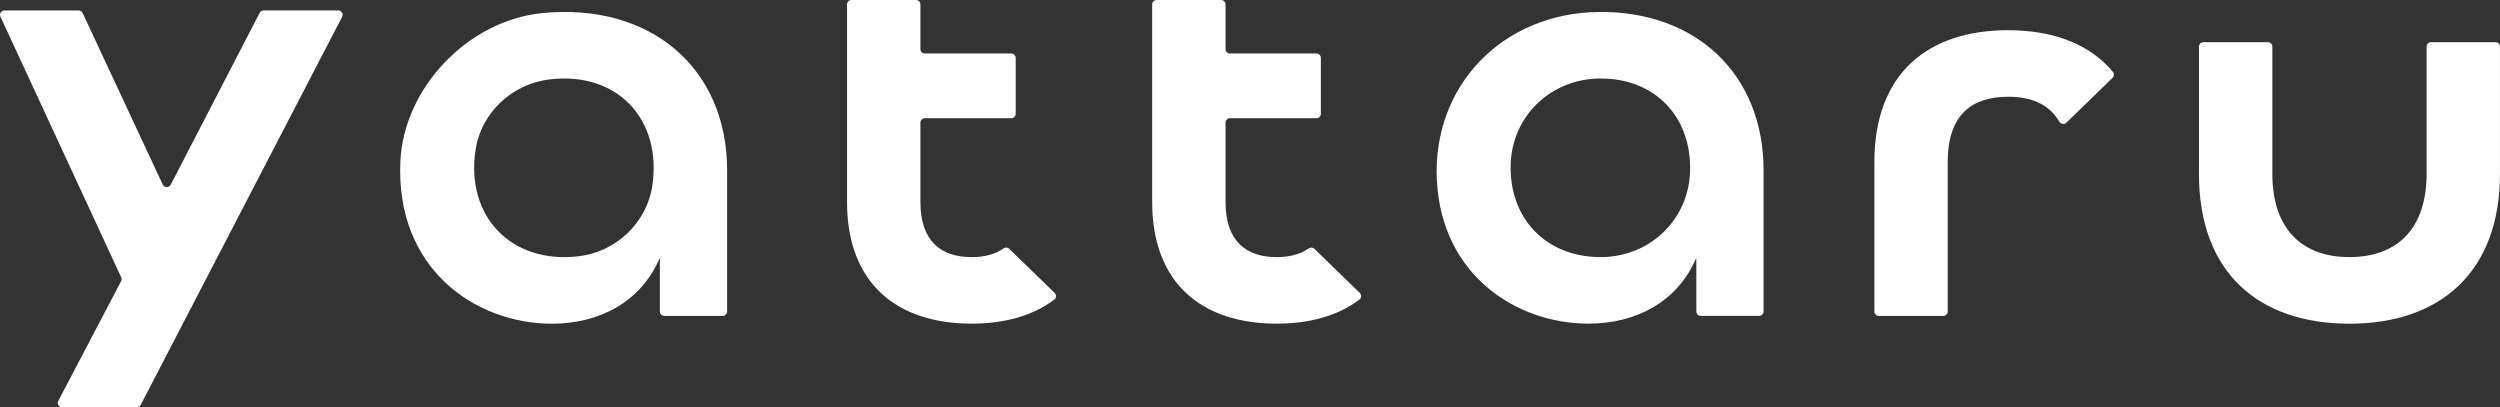 <svg width="135" height="22" viewBox="0 0 135 22" fill="none" xmlns="http://www.w3.org/2000/svg">
<rect x="0" y="0" width="135" height="22" fill="#333333" stroke="none"/>
<g clip-path="url(#clip0_2001_313)">
<path d="M0.242 0.564H4.239C4.334 0.564 4.422 0.617 4.462 0.702L8.784 9.959C8.869 10.139 9.131 10.146 9.221 9.969L14.023 0.692C14.065 0.612 14.148 0.561 14.24 0.561H18.259C18.439 0.561 18.557 0.746 18.477 0.904L7.596 21.869C7.554 21.949 7.471 21.998 7.379 21.998H3.362C3.179 21.998 3.062 21.811 3.144 21.655L6.541 15.182C6.574 15.118 6.576 15.043 6.546 14.978L0.022 0.896C-0.05 0.741 0.067 0.564 0.245 0.564H0.242Z" fill="white"/>
<path d="M21.621 8.694C21.811 4.759 25.251 1.105 29.285 0.707C35.092 0.134 39.264 3.648 39.264 9.192V16.819C39.264 16.95 39.154 17.059 39.016 17.059H35.879C35.744 17.059 35.632 16.952 35.632 16.819V13.986C35.632 13.97 35.612 13.967 35.604 13.982C34.592 16.301 32.377 17.48 29.802 17.48C25.678 17.48 21.341 14.516 21.621 8.694ZM35.224 10.037C35.757 6.459 33.354 3.852 29.68 4.287C27.635 4.53 25.986 6.099 25.681 8.077C25.131 11.652 27.575 14.261 31.23 13.841C33.277 13.605 34.927 12.021 35.224 10.037Z" fill="white"/>
<path d="M77.59 9.745C77.335 4.661 81.104 0.704 86.343 0.646C91.575 0.59 95.232 4.001 95.232 9.192V16.821C95.232 16.952 95.122 17.057 94.989 17.057H91.845C91.71 17.057 91.602 16.95 91.602 16.821V13.982C91.602 13.967 91.582 13.965 91.577 13.977C90.565 16.299 88.35 17.477 85.773 17.477C81.904 17.477 77.85 14.871 77.592 9.743L77.59 9.745ZM91.262 9.296C91.372 6.367 89.428 4.253 86.466 4.239C83.786 4.227 81.679 6.223 81.579 8.825C81.466 11.745 83.434 13.858 86.381 13.884C89.058 13.909 91.165 11.895 91.262 9.296Z" fill="white"/>
<path d="M118.745 9.386V2.514C118.745 2.383 118.855 2.278 118.988 2.278H122.465C122.6 2.278 122.707 2.385 122.707 2.514V9.386C122.707 12.43 124.372 13.884 126.871 13.884C129.371 13.884 131.036 12.43 131.036 9.386V2.514C131.036 2.383 131.146 2.278 131.278 2.278H134.755C134.89 2.278 134.998 2.385 134.998 2.514V9.386C134.998 14.727 131.733 17.48 126.869 17.48C122.005 17.48 118.743 14.761 118.743 9.386H118.745Z" fill="white"/>
<path d="M52.466 13.884C50.834 13.884 49.702 13.044 49.702 10.906V6.619C49.702 6.488 49.812 6.384 49.944 6.384H54.606C54.741 6.384 54.848 6.277 54.848 6.148V3.124C54.848 2.993 54.738 2.888 54.606 2.888H49.944C49.809 2.888 49.702 2.781 49.702 2.653V0.236C49.702 0.104 49.592 0 49.459 0H45.982C45.847 0 45.74 0.107 45.74 0.236V10.906C45.74 15.342 48.472 17.477 52.469 17.477C54.256 17.477 55.783 17.045 56.933 16.177C57.048 16.09 57.056 15.918 56.95 15.818L54.498 13.435C54.413 13.352 54.286 13.35 54.188 13.418C53.731 13.736 53.144 13.884 52.469 13.884H52.466Z" fill="white"/>
<path d="M68.944 13.884C67.311 13.884 66.179 13.044 66.179 10.906V6.619C66.179 6.488 66.289 6.384 66.421 6.384H71.083C71.218 6.384 71.326 6.277 71.326 6.148V3.124C71.326 2.993 71.216 2.888 71.083 2.888H66.421C66.286 2.888 66.179 2.781 66.179 2.653V0.236C66.179 0.104 66.069 0 65.936 0H62.46C62.325 0 62.217 0.107 62.217 0.236V10.906C62.217 15.342 64.949 17.477 68.946 17.477C70.733 17.477 72.26 17.045 73.41 16.177C73.525 16.09 73.533 15.918 73.428 15.818L70.976 13.435C70.891 13.352 70.763 13.35 70.666 13.418C70.208 13.736 69.621 13.884 68.946 13.884H68.944Z" fill="white"/>
<path d="M108.444 1.63C104.148 1.63 101.216 3.928 101.216 8.752V16.824C101.216 16.955 101.326 17.059 101.458 17.059H104.935C105.07 17.059 105.177 16.952 105.177 16.824V8.752C105.177 6.163 106.51 5.225 108.442 5.225C109.672 5.225 110.647 5.618 111.199 6.563C111.281 6.702 111.466 6.741 111.584 6.626L114.078 4.202C114.166 4.117 114.176 3.976 114.098 3.882C112.834 2.368 110.862 1.632 108.439 1.632L108.444 1.63Z" fill="white"/>
</g>
<defs>
<clipPath id="clip0_2001_313">
<rect width="135" height="22" fill="white"/>
</clipPath>
</defs>
</svg>
